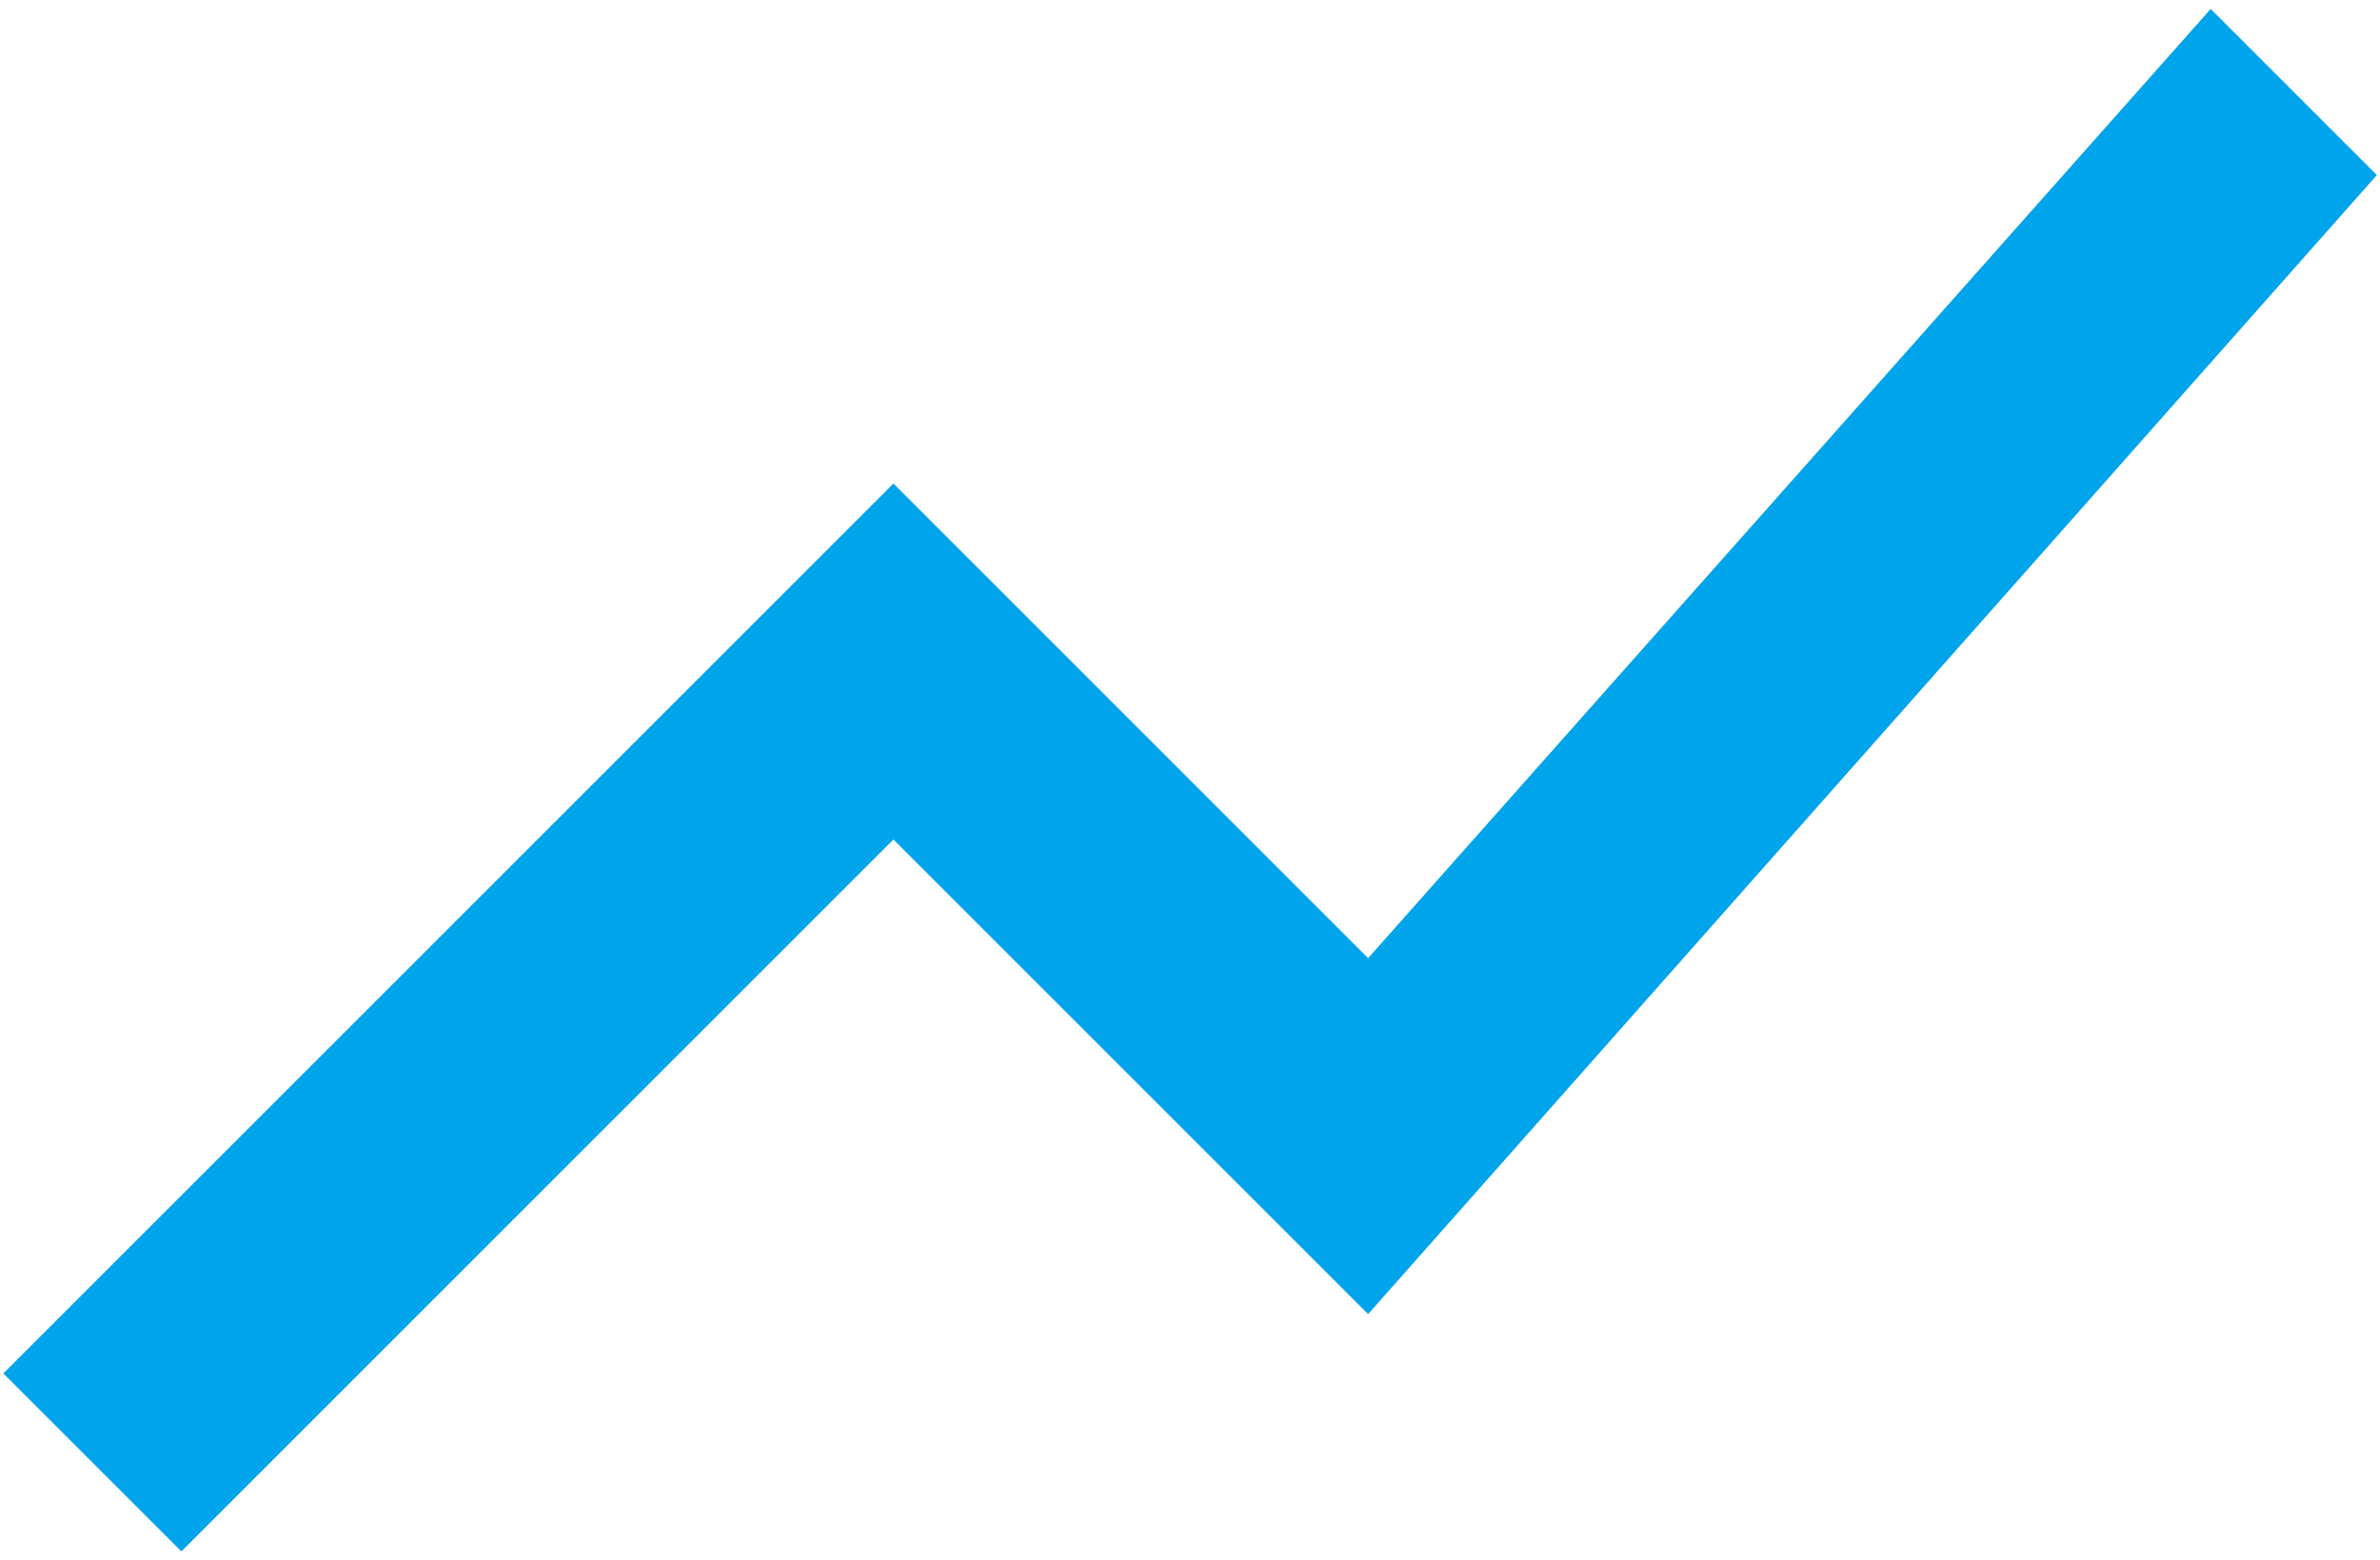 <svg width="122" height="80" viewBox="0 0 122 80" fill="none" xmlns="http://www.w3.org/2000/svg">
<path d="M9.297 79.542L0.172 70.417L45.797 24.792L70.13 49.126L113.322 0.459L121.839 8.976L70.13 67.376L45.797 43.042L9.297 79.542Z" fill="#00A4EB"/>
</svg>
